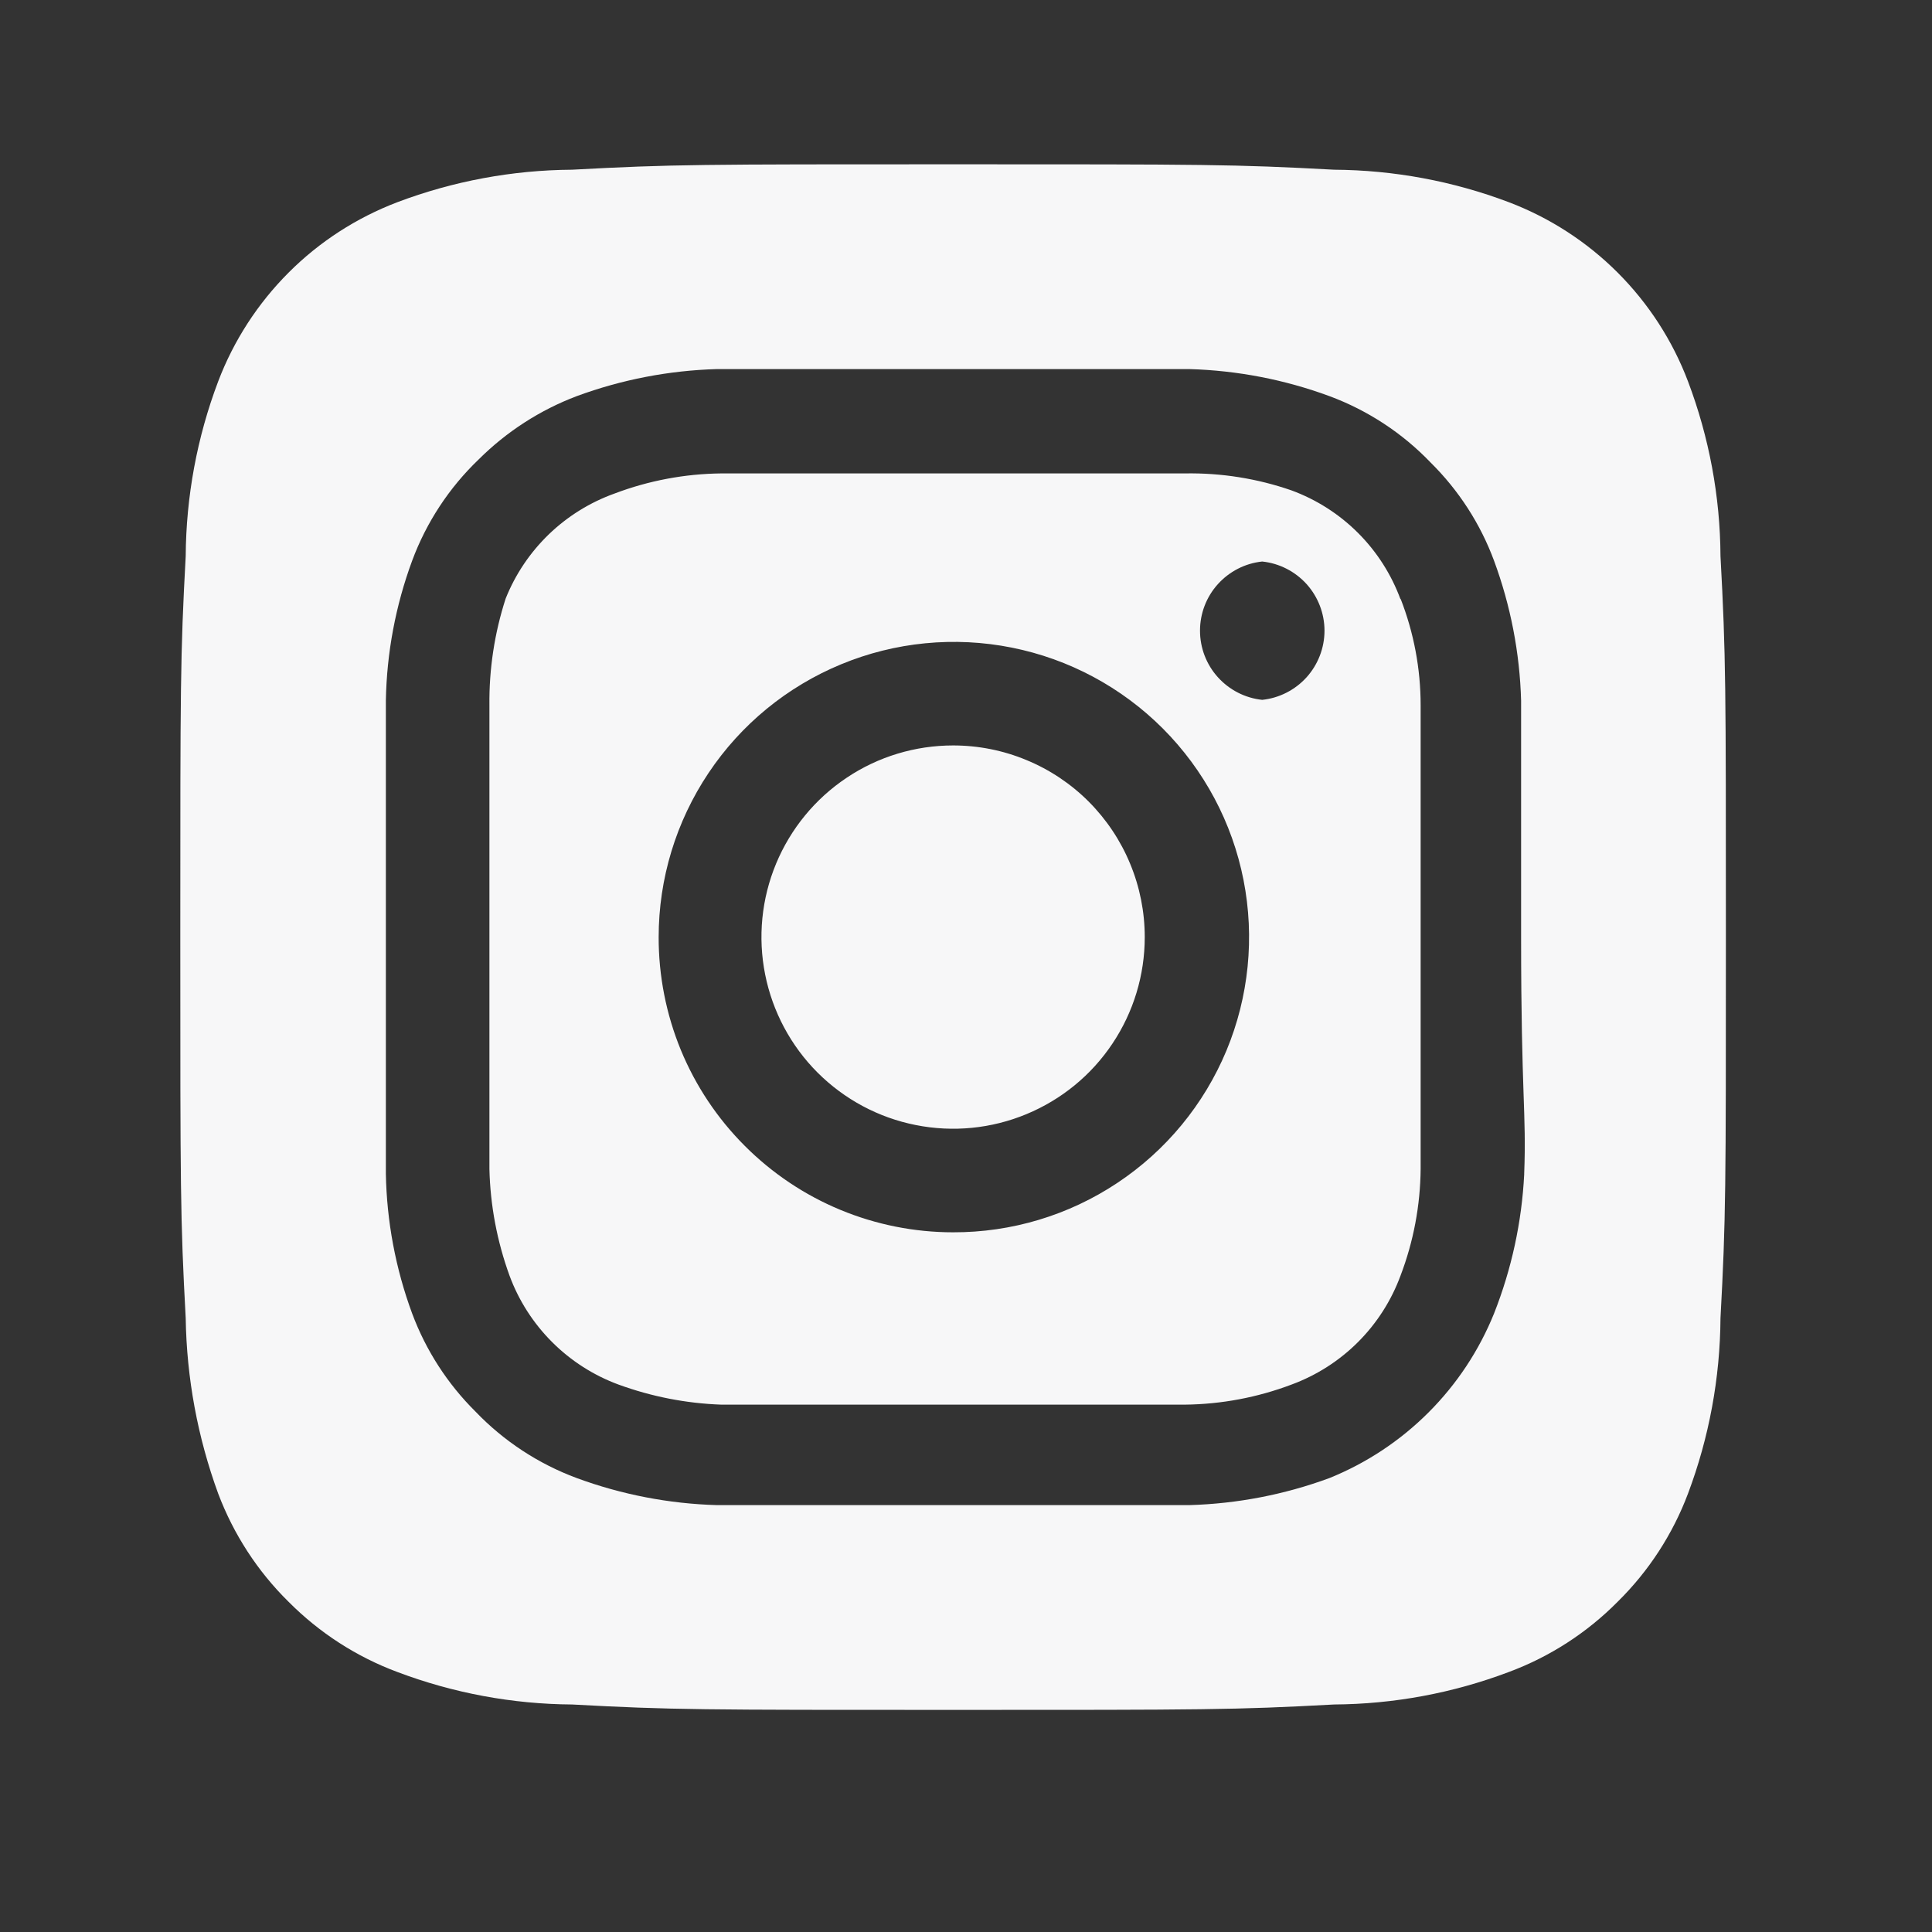 <svg width="25" height="25" viewBox="0 0 25 25" fill="none" xmlns="http://www.w3.org/2000/svg">
<rect x="0" y="0" width="25" height="25" fill="#333333" stroke="none"/>
<path d="M12.333 9.646C11.843 9.646 11.363 9.791 10.956 10.064C10.548 10.336 10.23 10.724 10.042 11.177C9.854 11.63 9.805 12.129 9.901 12.61C9.997 13.091 10.233 13.533 10.58 13.88C10.927 14.226 11.368 14.463 11.85 14.558C12.331 14.654 12.829 14.605 13.282 14.417C13.736 14.229 14.123 13.912 14.395 13.504C14.668 13.096 14.813 12.617 14.813 12.126C14.813 11.8 14.749 11.478 14.624 11.177C14.5 10.876 14.317 10.603 14.087 10.372C13.857 10.142 13.583 9.959 13.282 9.835C12.982 9.71 12.659 9.646 12.333 9.646ZM22.263 7.196C22.259 6.424 22.116 5.658 21.843 4.936C21.643 4.407 21.332 3.927 20.932 3.527C20.532 3.127 20.052 2.817 19.523 2.616C18.801 2.343 18.036 2.201 17.263 2.196C15.973 2.126 15.593 2.126 12.333 2.126C9.073 2.126 8.693 2.126 7.403 2.196C6.631 2.201 5.866 2.343 5.143 2.616C4.615 2.817 4.134 3.127 3.735 3.527C3.335 3.927 3.024 4.407 2.823 4.936C2.55 5.658 2.408 6.424 2.403 7.196C2.333 8.486 2.333 8.866 2.333 12.126C2.333 15.386 2.333 15.766 2.403 17.056C2.415 17.831 2.557 18.598 2.823 19.326C3.022 19.853 3.332 20.331 3.733 20.726C4.132 21.128 4.613 21.439 5.143 21.636C5.866 21.909 6.631 22.051 7.403 22.056C8.693 22.126 9.073 22.126 12.333 22.126C15.593 22.126 15.973 22.126 17.263 22.056C18.036 22.051 18.801 21.909 19.523 21.636C20.054 21.439 20.535 21.128 20.933 20.726C21.334 20.331 21.645 19.853 21.843 19.326C22.116 18.6 22.258 17.831 22.263 17.056C22.333 15.766 22.333 15.386 22.333 12.126C22.333 8.866 22.333 8.486 22.263 7.196ZM19.723 15.196C19.692 15.813 19.56 16.421 19.333 16.996C19.139 17.476 18.851 17.911 18.485 18.277C18.119 18.643 17.683 18.932 17.203 19.126C16.623 19.34 16.012 19.458 15.393 19.476H9.273C8.655 19.458 8.044 19.34 7.463 19.126C6.967 18.942 6.519 18.648 6.153 18.266C5.791 17.907 5.511 17.474 5.333 16.996C5.119 16.416 5.004 15.804 4.993 15.186V9.066C5.004 8.448 5.119 7.836 5.333 7.256C5.517 6.76 5.811 6.312 6.193 5.946C6.554 5.586 6.987 5.306 7.463 5.126C8.044 4.912 8.655 4.794 9.273 4.776H15.393C16.012 4.794 16.623 4.912 17.203 5.126C17.699 5.31 18.147 5.604 18.513 5.986C18.876 6.345 19.156 6.778 19.333 7.256C19.547 7.836 19.666 8.448 19.683 9.066V12.126C19.683 14.186 19.753 14.396 19.723 15.186V15.196ZM18.123 7.756C18.004 7.433 17.817 7.14 17.573 6.896C17.33 6.653 17.036 6.465 16.713 6.346C16.27 6.192 15.803 6.118 15.333 6.126H9.333C8.862 6.131 8.394 6.219 7.953 6.386C7.635 6.5 7.345 6.68 7.102 6.914C6.859 7.149 6.668 7.432 6.543 7.746C6.399 8.191 6.328 8.658 6.333 9.126V15.126C6.344 15.597 6.432 16.063 6.593 16.506C6.712 16.829 6.9 17.122 7.144 17.366C7.387 17.609 7.68 17.797 8.003 17.916C8.43 18.072 8.879 18.16 9.333 18.176H15.333C15.805 18.171 16.272 18.083 16.713 17.916C17.036 17.797 17.33 17.609 17.573 17.366C17.817 17.122 18.004 16.829 18.123 16.506C18.291 16.065 18.379 15.598 18.383 15.126V9.126C18.383 8.654 18.295 8.186 18.123 7.746V7.756ZM12.333 15.946C11.832 15.946 11.336 15.847 10.873 15.655C10.41 15.463 9.99 15.181 9.636 14.826C9.282 14.472 9.001 14.05 8.81 13.587C8.62 13.124 8.522 12.627 8.523 12.126C8.523 11.37 8.748 10.631 9.168 10.003C9.588 9.374 10.185 8.885 10.884 8.596C11.582 8.307 12.351 8.232 13.092 8.38C13.834 8.528 14.514 8.893 15.048 9.428C15.582 9.964 15.945 10.645 16.091 11.387C16.237 12.129 16.16 12.897 15.87 13.595C15.579 14.293 15.088 14.889 14.458 15.307C13.829 15.726 13.089 15.948 12.333 15.946ZM16.333 9.056C16.112 9.033 15.908 8.928 15.759 8.763C15.61 8.598 15.528 8.383 15.528 8.161C15.528 7.939 15.61 7.724 15.759 7.559C15.908 7.394 16.112 7.289 16.333 7.266C16.554 7.289 16.759 7.394 16.908 7.559C17.056 7.724 17.139 7.939 17.139 8.161C17.139 8.383 17.056 8.598 16.908 8.763C16.759 8.928 16.554 9.033 16.333 9.056Z" fill="#F7F7F8"/>
</svg>
